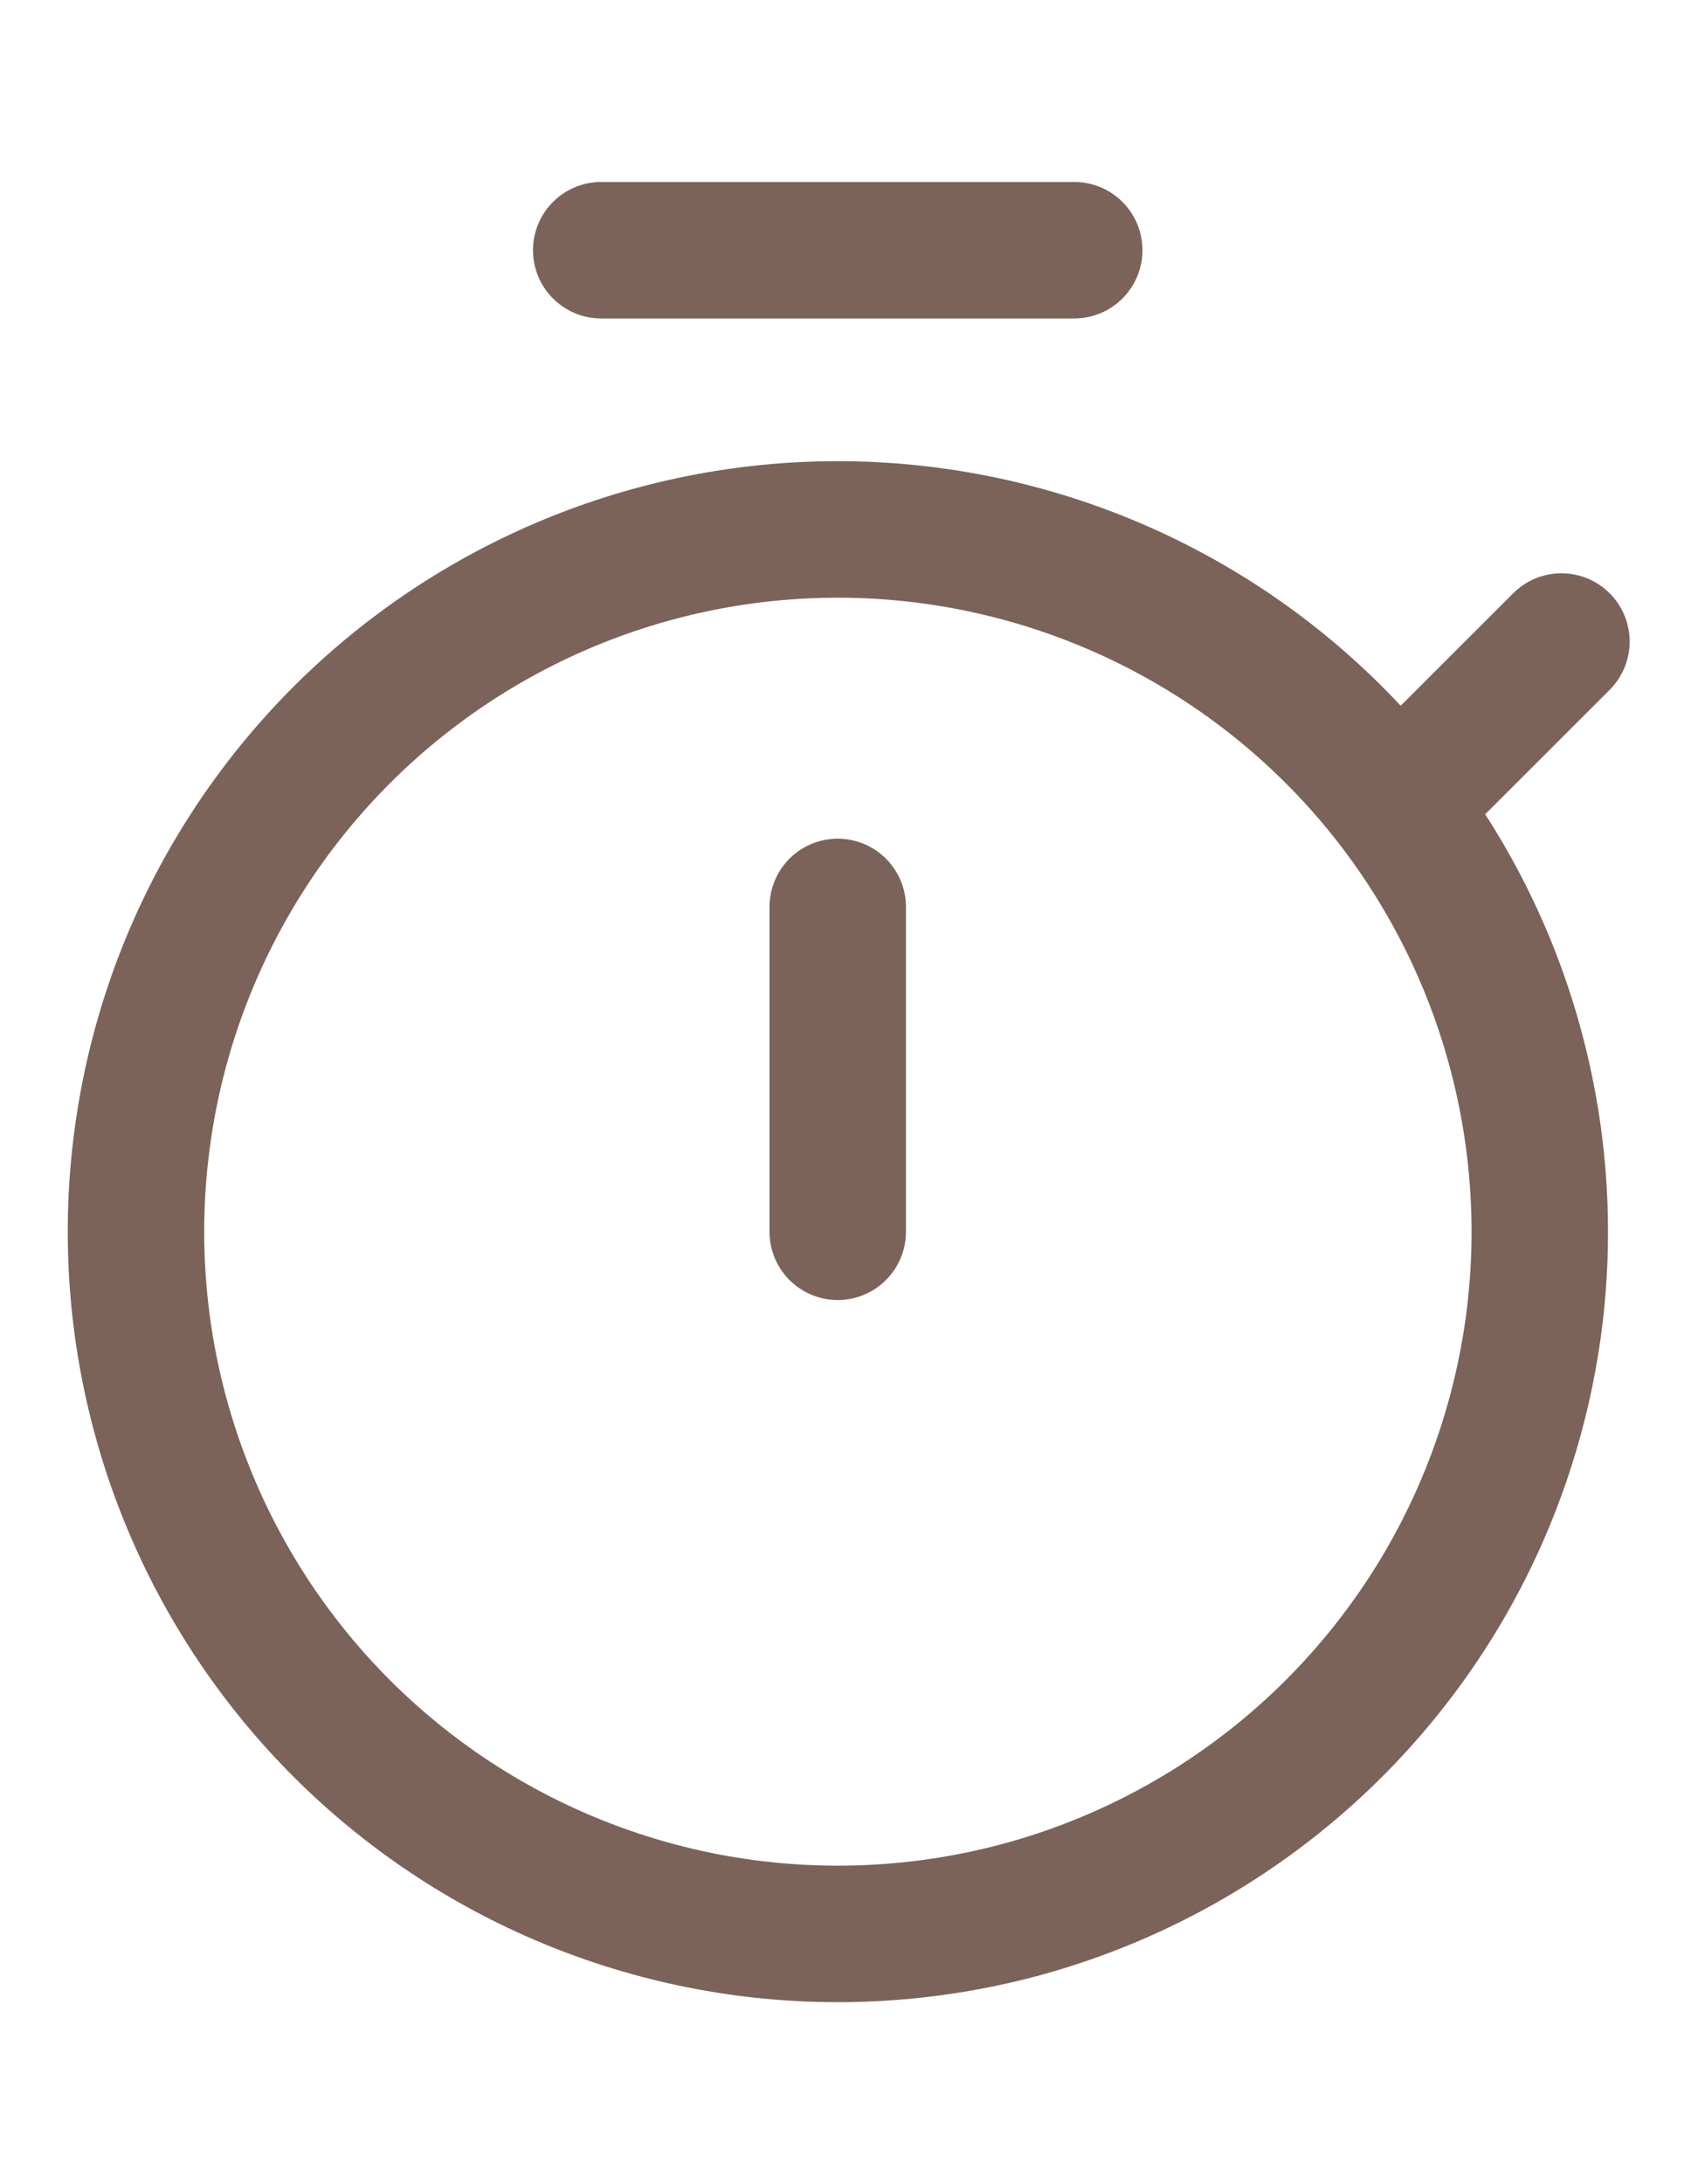 <?xml version="1.0" encoding="UTF-8"?> <svg xmlns="http://www.w3.org/2000/svg" width="14" height="18" viewBox="0 0 14 18" fill="none"><path d="M11.514 6.646C10.585 5.425 9.208 4.623 7.687 4.416C6.166 4.209 4.626 4.615 3.404 5.545C2.183 6.474 1.38 7.851 1.174 9.371C0.967 10.892 1.373 12.433 2.303 13.655C3.232 14.876 4.608 15.678 6.129 15.885C6.882 15.987 7.648 15.94 8.383 15.747C9.118 15.553 9.807 15.216 10.412 14.756C11.017 14.296 11.525 13.721 11.908 13.065C12.291 12.408 12.54 11.683 12.643 10.93C12.745 10.177 12.698 9.411 12.504 8.676C12.311 7.941 11.974 7.251 11.514 6.646ZM11.514 6.646L12.874 5.287M4.957 2.062H8.857M6.907 7.474V10.151" stroke="#7B635A" stroke-width="1.125" stroke-linecap="round" stroke-linejoin="round"></path></svg> 
